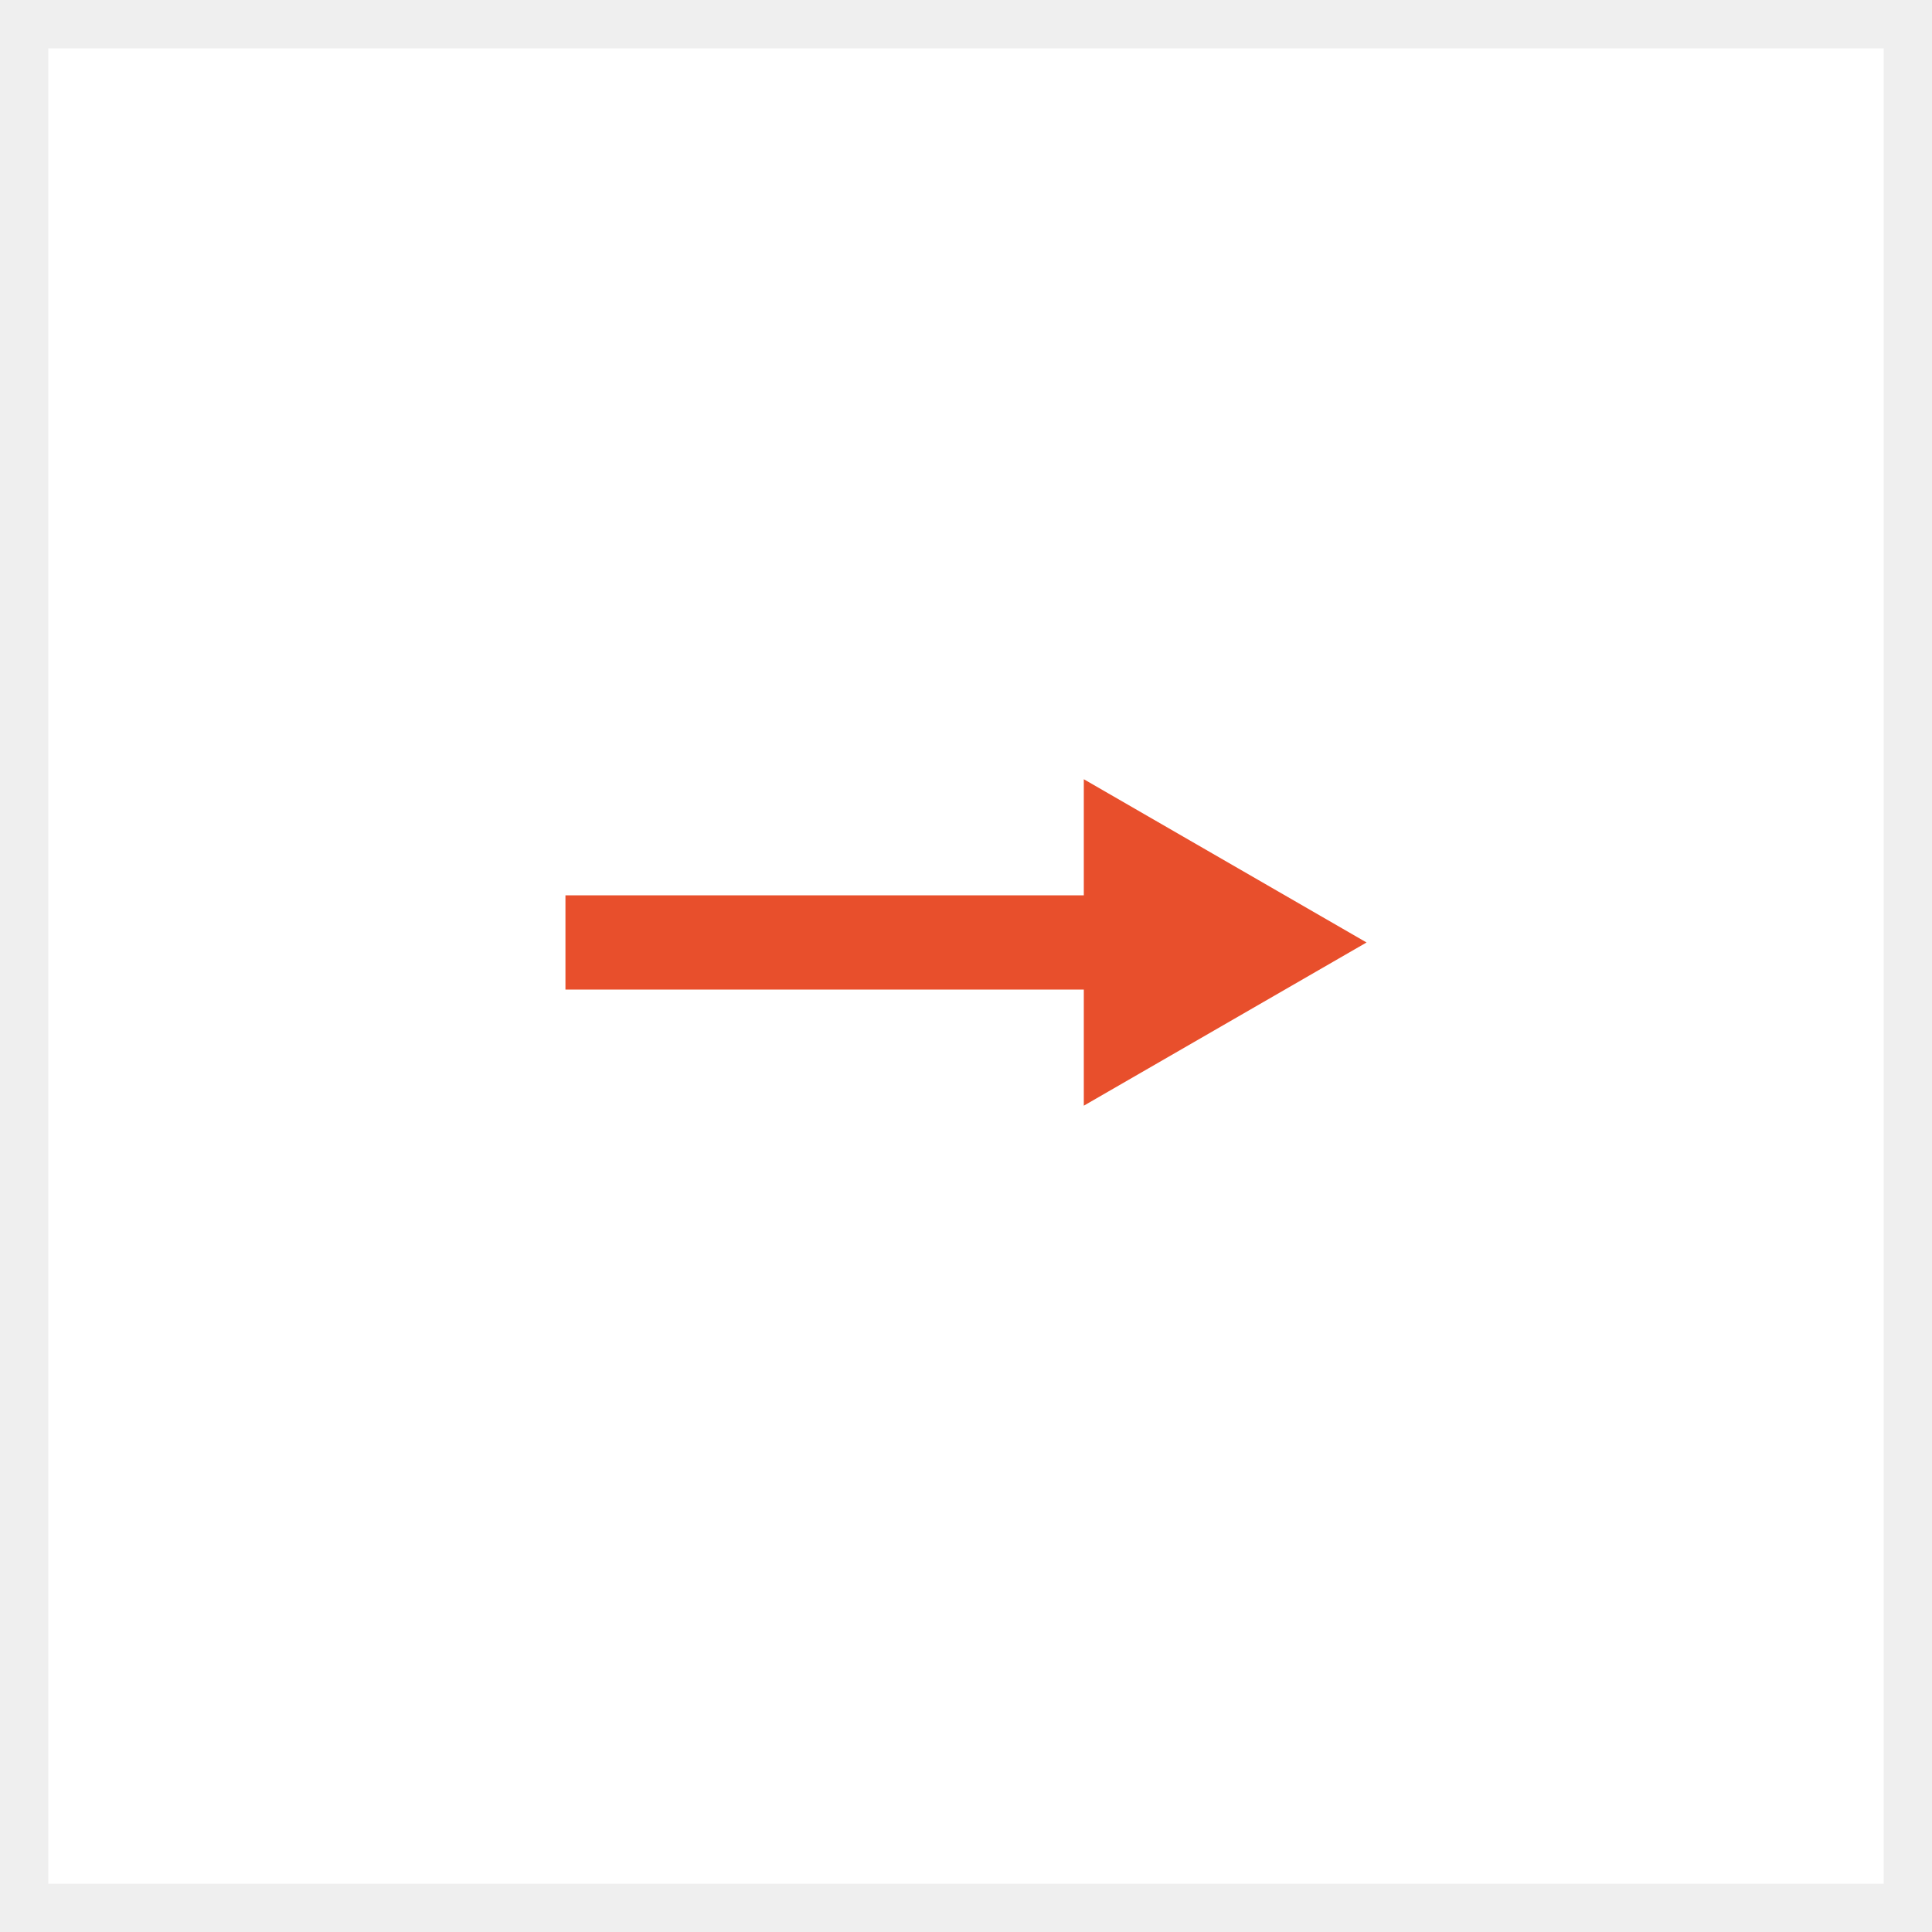 <?xml version="1.0" encoding="UTF-8"?> <svg xmlns="http://www.w3.org/2000/svg" width="40" height="40" viewBox="0 0 40 40" fill="none"><rect x="0" y="0" width="40" height="40" fill="#333333" stroke="none"/> <rect x="39.5" y="39.5" width="39" height="39" transform="rotate(-180 39.5 39.5)" fill="white" stroke="#EFEFEF"></rect> <rect x="11.707" y="18.537" width="11.707" height="1.951" fill="#E84F2C"></rect> <path d="M28.293 19.513L22.439 22.892L22.439 16.133L28.293 19.513Z" fill="#E84F2C"></path> </svg> 